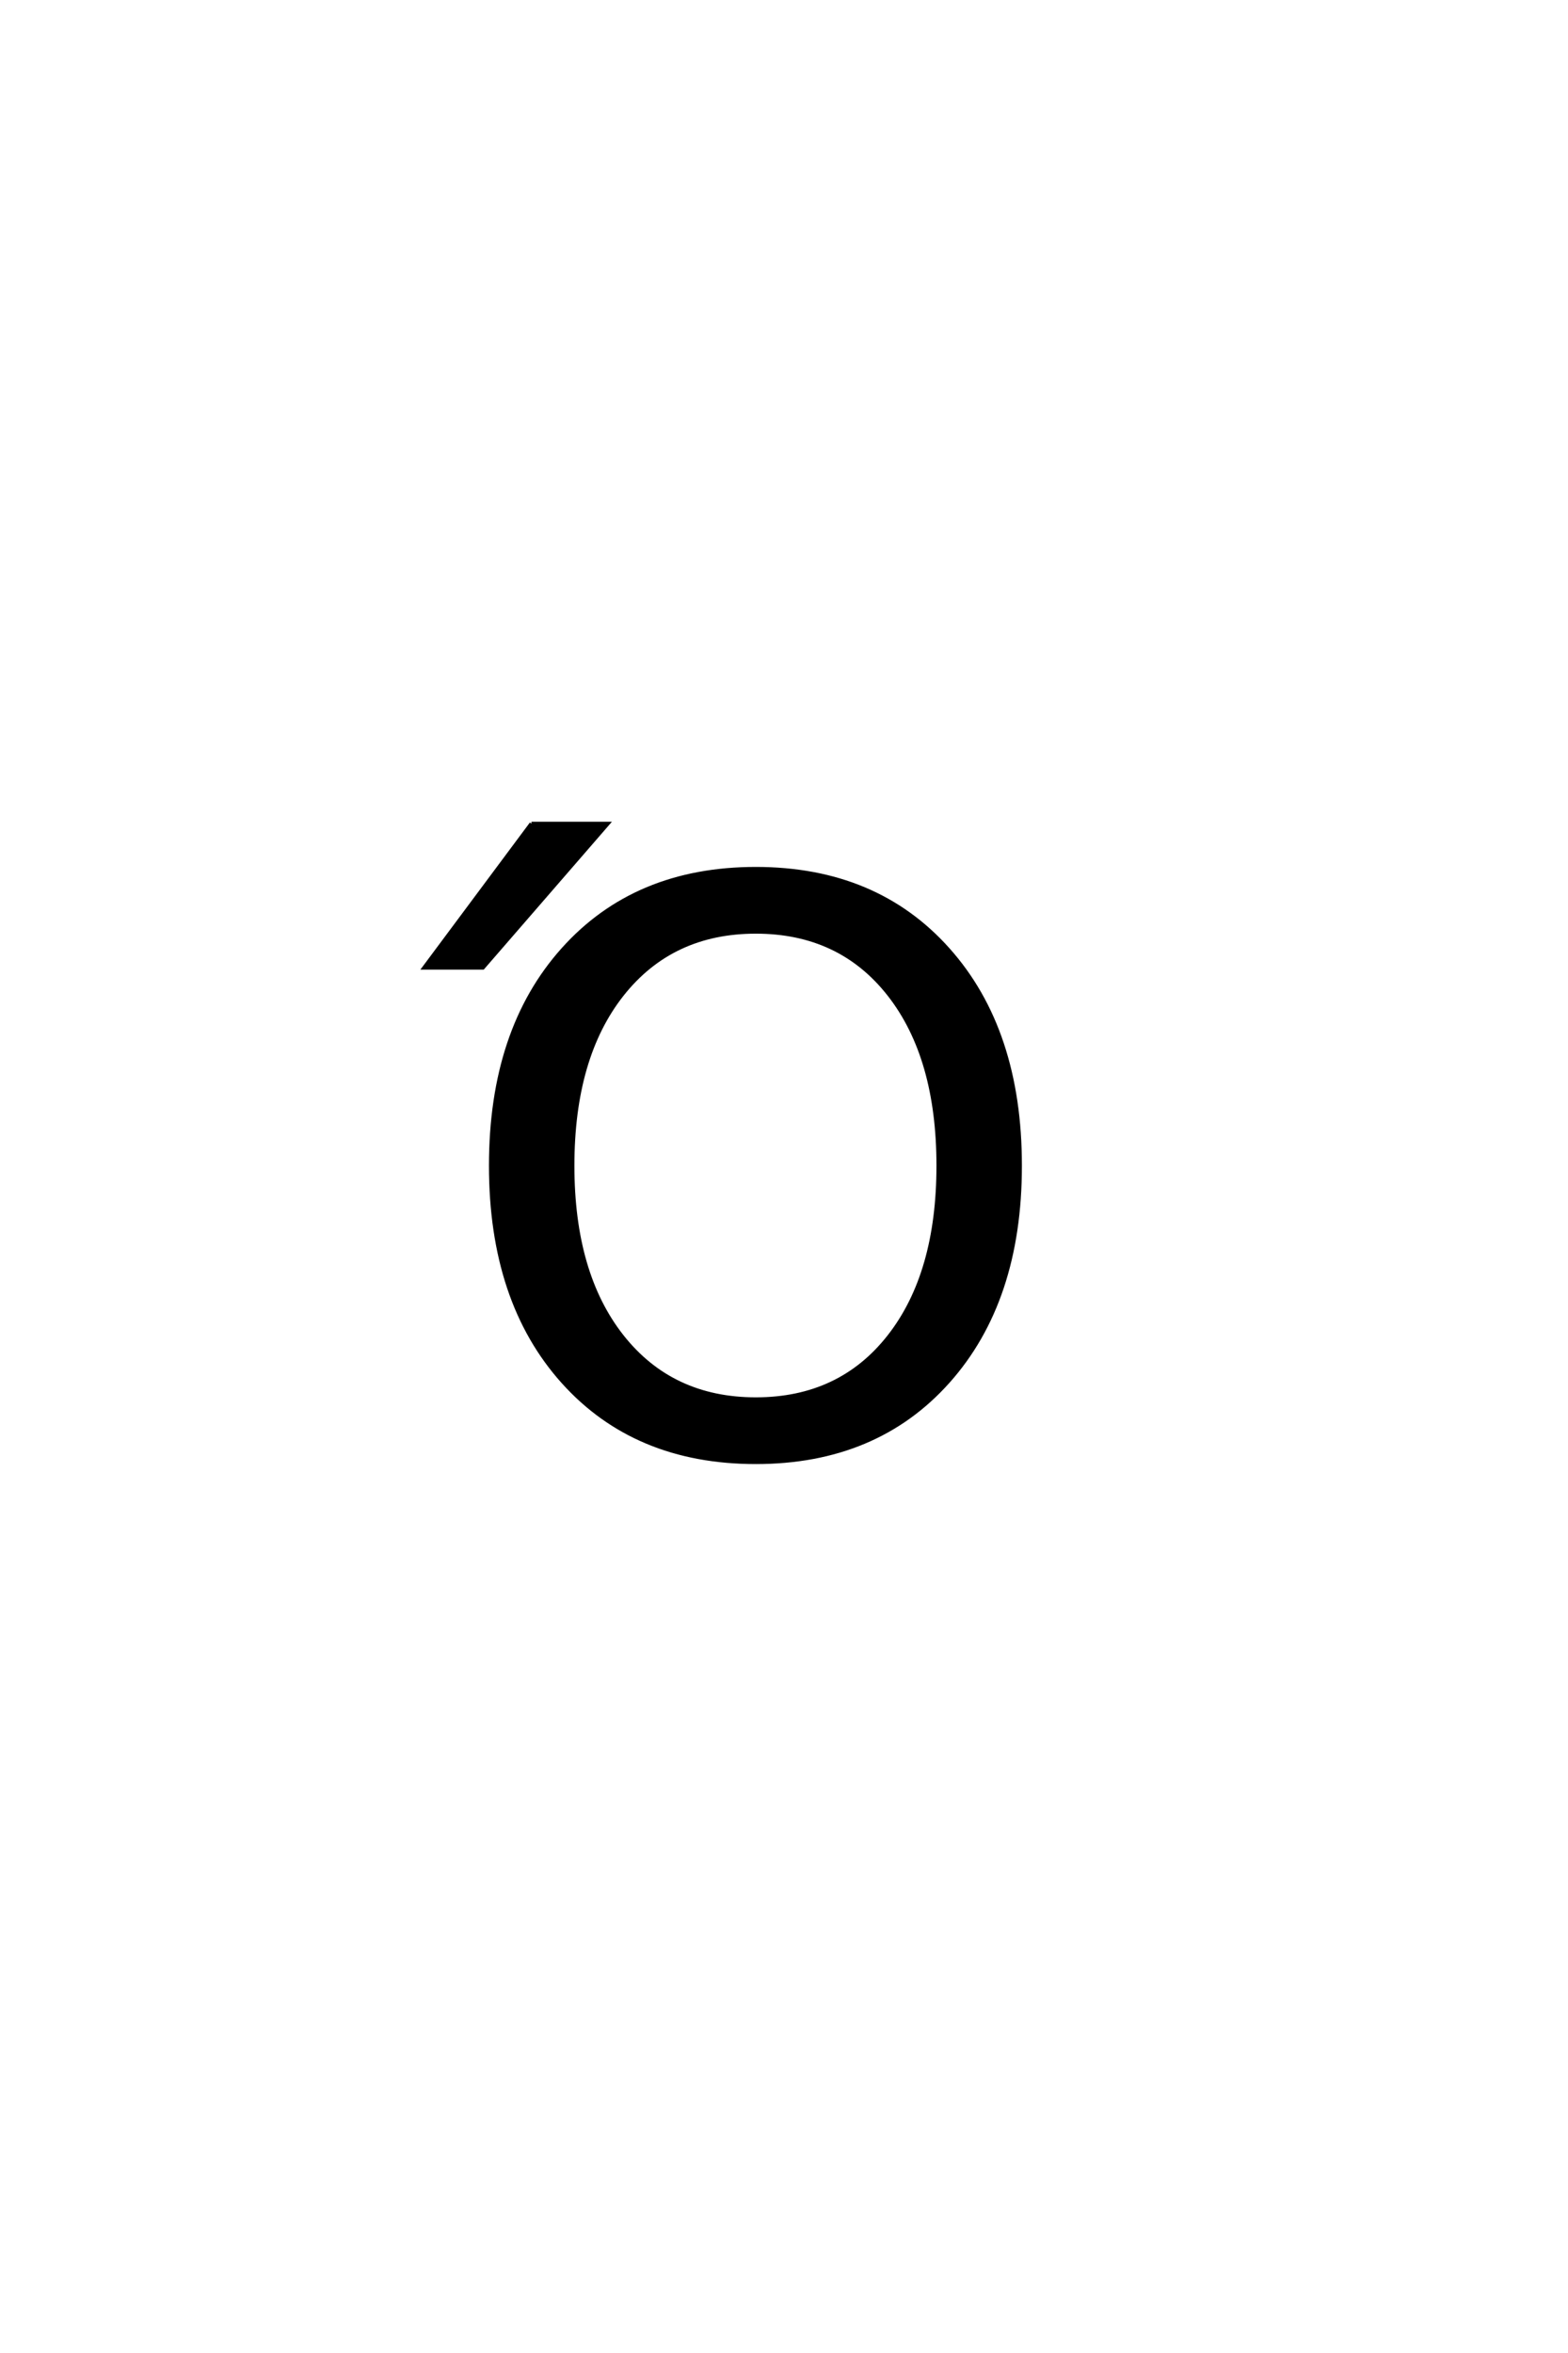 <?xml version='1.0' encoding='UTF-8'?>
<!DOCTYPE svg PUBLIC "-//W3C//DTD SVG 1.0//EN"
"http://www.w3.org/TR/2001/REC-SVG-20010904/DTD/svg10.dtd">

<svg xmlns='http://www.w3.org/2000/svg' version='1.0' width='40.0' height='60.0'>

 <g transform='scale(0.1 -0.1) translate(110.0 -370.0)'>
  <path d='M25.578 159.969
L45.016 159.969
L13.172 123.25
L-1.766 123.25
L25.578 159.969
L25.578 159.969
M82.812 132.422
Q61.328 132.422 48.672 116.406
Q36.031 100.391 36.031 72.75
Q36.031 45.219 48.672 29.203
Q61.328 13.188 82.812 13.188
Q104.297 13.188 116.844 29.203
Q129.391 45.219 129.391 72.75
Q129.391 100.391 116.844 116.406
Q104.297 132.422 82.812 132.422
Q104.297 132.422 82.812 132.422
M82.812 148.438
Q113.469 148.438 131.828 127.875
Q150.188 107.328 150.188 72.75
Q150.188 38.281 131.828 17.719
Q113.469 -2.828 82.812 -2.828
Q52.047 -2.828 33.641 17.672
Q15.234 38.188 15.234 72.75
Q15.234 107.328 33.641 127.875
Q52.047 148.438 82.812 148.438
' style='fill: #000000; stroke: #000000'/>
 </g>
</svg>
